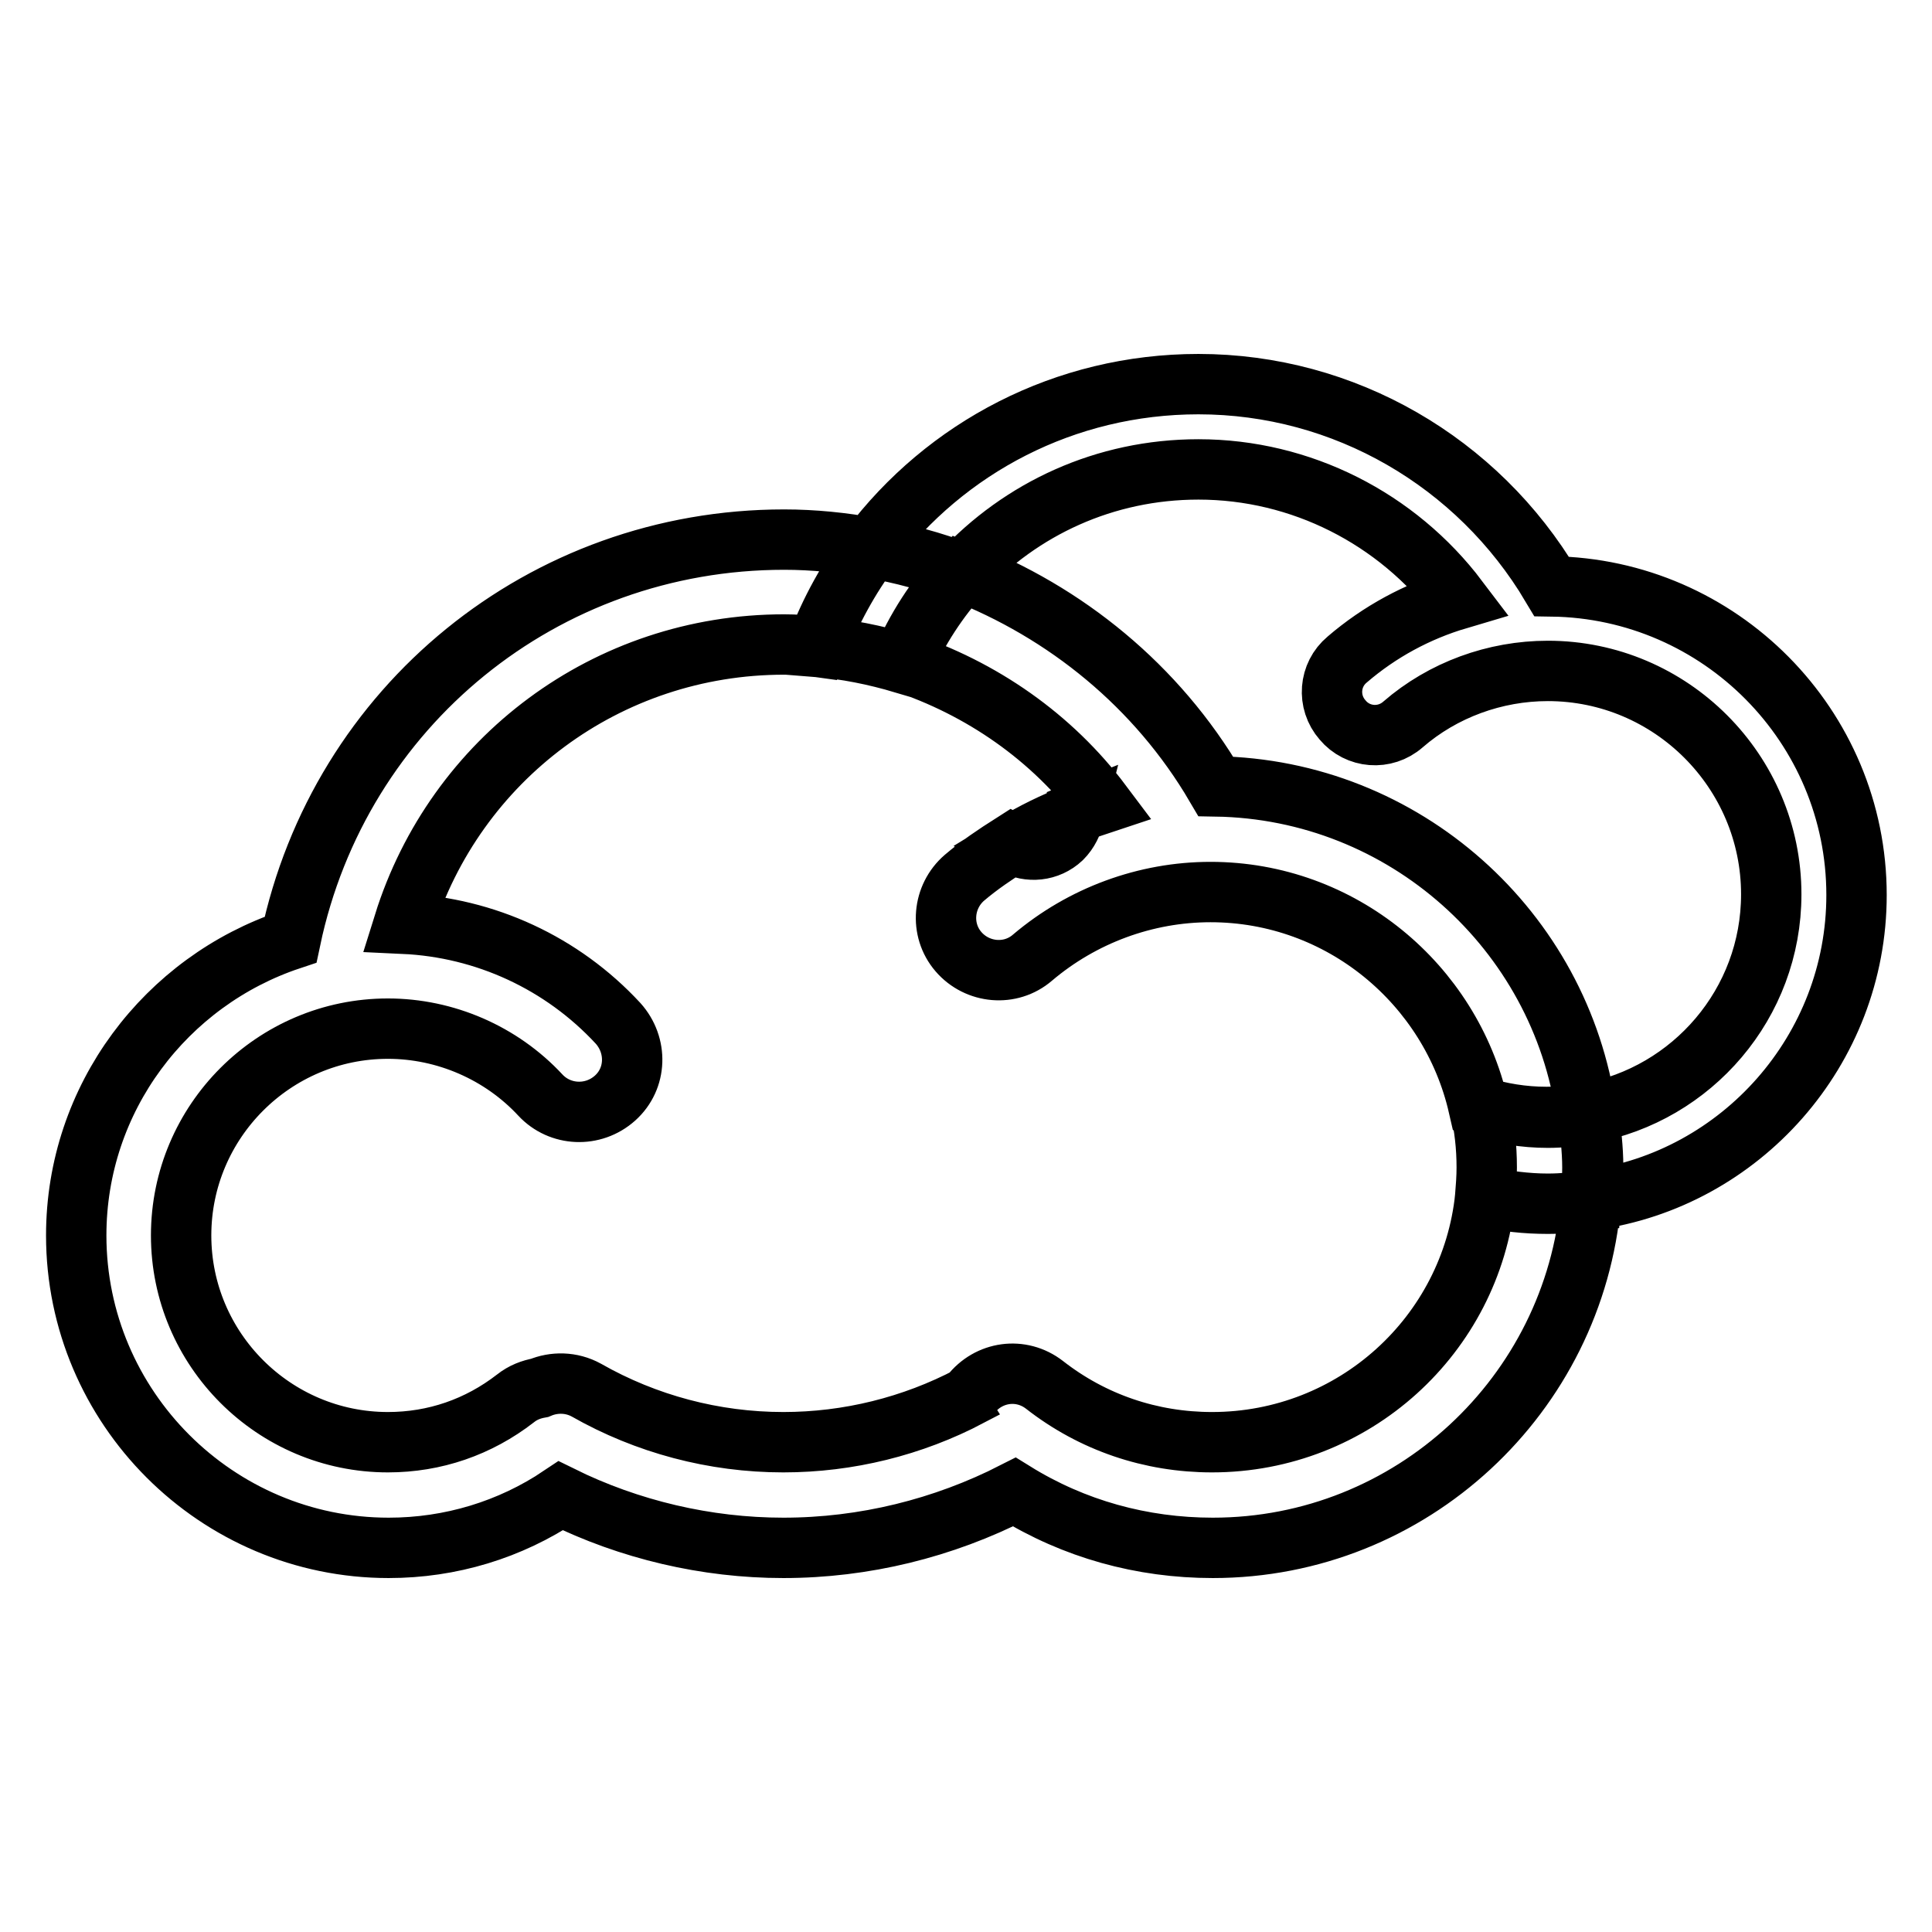 <?xml version="1.0" encoding="utf-8"?>
<!-- Svg Vector Icons : http://www.onlinewebfonts.com/icon -->
<!DOCTYPE svg PUBLIC "-//W3C//DTD SVG 1.1//EN" "http://www.w3.org/Graphics/SVG/1.1/DTD/svg11.dtd">
<svg version="1.1" xmlns="http://www.w3.org/2000/svg" xmlns:xlink="http://www.w3.org/1999/xlink" x="0px" y="0px" viewBox="0 0 256 256" enable-background="new 0 0 256 256" xml:space="preserve">
<g> <path stroke-width="8" fill-opacity="0" stroke="#000000"  d="M196.8,158.6c-1.9,18.3-17.4,32.5-36.2,32.5c-8.1,0-15.8-2.6-22.2-7.6c-3.1-2.4-7.4-1.8-9.8,1.3 c-0.1,0.1-0.1,0.1-0.1,0.2c-7.6,4-16.1,6.1-24.7,6.1c-9.2,0-18.2-2.4-26.1-6.9c-2-1.1-4.3-1.1-6.2-0.3c-1.1,0.2-2.2,0.6-3.2,1.4 c-4.9,3.8-10.7,5.8-16.9,5.8c-15.1,0-27.4-12.3-27.4-27.4s12.3-27.4,27.4-27.4c7.6,0,15,3.2,20.2,8.8c2.6,2.8,7,3,9.9,0.4 s3-7,0.4-9.9c-7.4-8-17.6-12.7-28.4-13.2c6.8-21.8,26.9-37,50.4-37c1.5,0,3,0.1,4.4,0.3c1.8-4.7,4.2-9.1,7.2-13.1 c-3.8-0.7-7.7-1.1-11.6-1.1c-31.9,0-58.9,22.1-65.4,53c-16.5,5.5-28.4,21-28.4,39.2c0,22.8,18.6,41.4,41.4,41.4 c8.2,0,16.1-2.4,22.8-6.9c9.1,4.5,19.3,6.9,29.5,6.9c10.7,0,21.2-2.6,30.6-7.4c7.9,4.9,16.9,7.4,26.3,7.4c26.3,0,47.9-20.3,50.1-46 c-1.9,0.3-3.7,0.4-5.7,0.4C202.2,159.5,199.5,159.1,196.8,158.6z M146,106.5c-1.2,0.4-2.5,0.8-3.7,1.3c-0.2,1.2-0.7,2.3-1.7,3.2 c-1.8,1.7-4.4,1.9-6.5,0.8c-2.2,1.4-4.3,2.8-6.3,4.5c-2.9,2.5-3.3,6.9-0.8,9.8c2.5,2.9,6.9,3.3,9.8,0.8c6.6-5.6,15-8.7,23.6-8.7 c17.3,0,31.8,12.2,35.5,28.4c2.9,0.9,5.9,1.4,9,1.4c1.8,0,3.6-0.2,5.3-0.5c-3.4-24.2-24.1-42.9-49.1-43.3 c-7.8-13.3-19.9-23.1-33.8-28.5c-3.3,3.5-5.9,7.6-7.8,12C130.1,91.2,139.4,97.7,146,106.5z M246,118.6c0-22.4-18.1-40.6-40.4-40.9 c-9.8-16.5-27.5-26.8-46.8-26.8c-17.7,0-33.5,8.4-43.5,21.7c4.2,0.7,8.2,1.8,12.1,3.3c7.9-8.5,19-13.7,31.4-13.7 c13.6,0,26.3,6.5,34.4,17.2c-5.4,1.6-10.4,4.3-14.7,8c-2.4,2-2.7,5.6-0.6,8c2,2.4,5.6,2.7,8,0.6c5.3-4.6,12.2-7.1,19.2-7.1 c16.3,0,29.6,13.3,29.6,29.6c0,14.5-10.5,26.5-24.2,29c0.3,2.3,0.6,4.7,0.6,7.1c0,1.5-0.1,2.9-0.2,4.4 C230.6,156.3,246,139.2,246,118.6z M140.7,111.1c0.9-0.9,1.4-2,1.7-3.2c-2.8,1.1-5.5,2.4-8.1,4C136.3,113,138.9,112.8,140.7,111.1z  M210.4,147.6c-1.7,0.3-3.5,0.5-5.3,0.5c-3.1,0-6.1-0.5-9-1.4c0.6,2.6,0.9,5.2,0.9,8c0,1.3-0.1,2.6-0.2,3.9 c2.7,0.6,5.4,0.9,8.3,0.9c1.9,0,3.8-0.2,5.7-0.4c0.1-1.4,0.2-2.9,0.2-4.4C211,152.3,210.7,150,210.4,147.6z M119.7,87.9 c2-4.5,4.6-8.5,7.8-12c-3.9-1.5-8-2.6-12.1-3.3c-3,4-5.4,8.3-7.2,13.1C112.1,86,116,86.8,119.7,87.9z"/></g>
</svg>